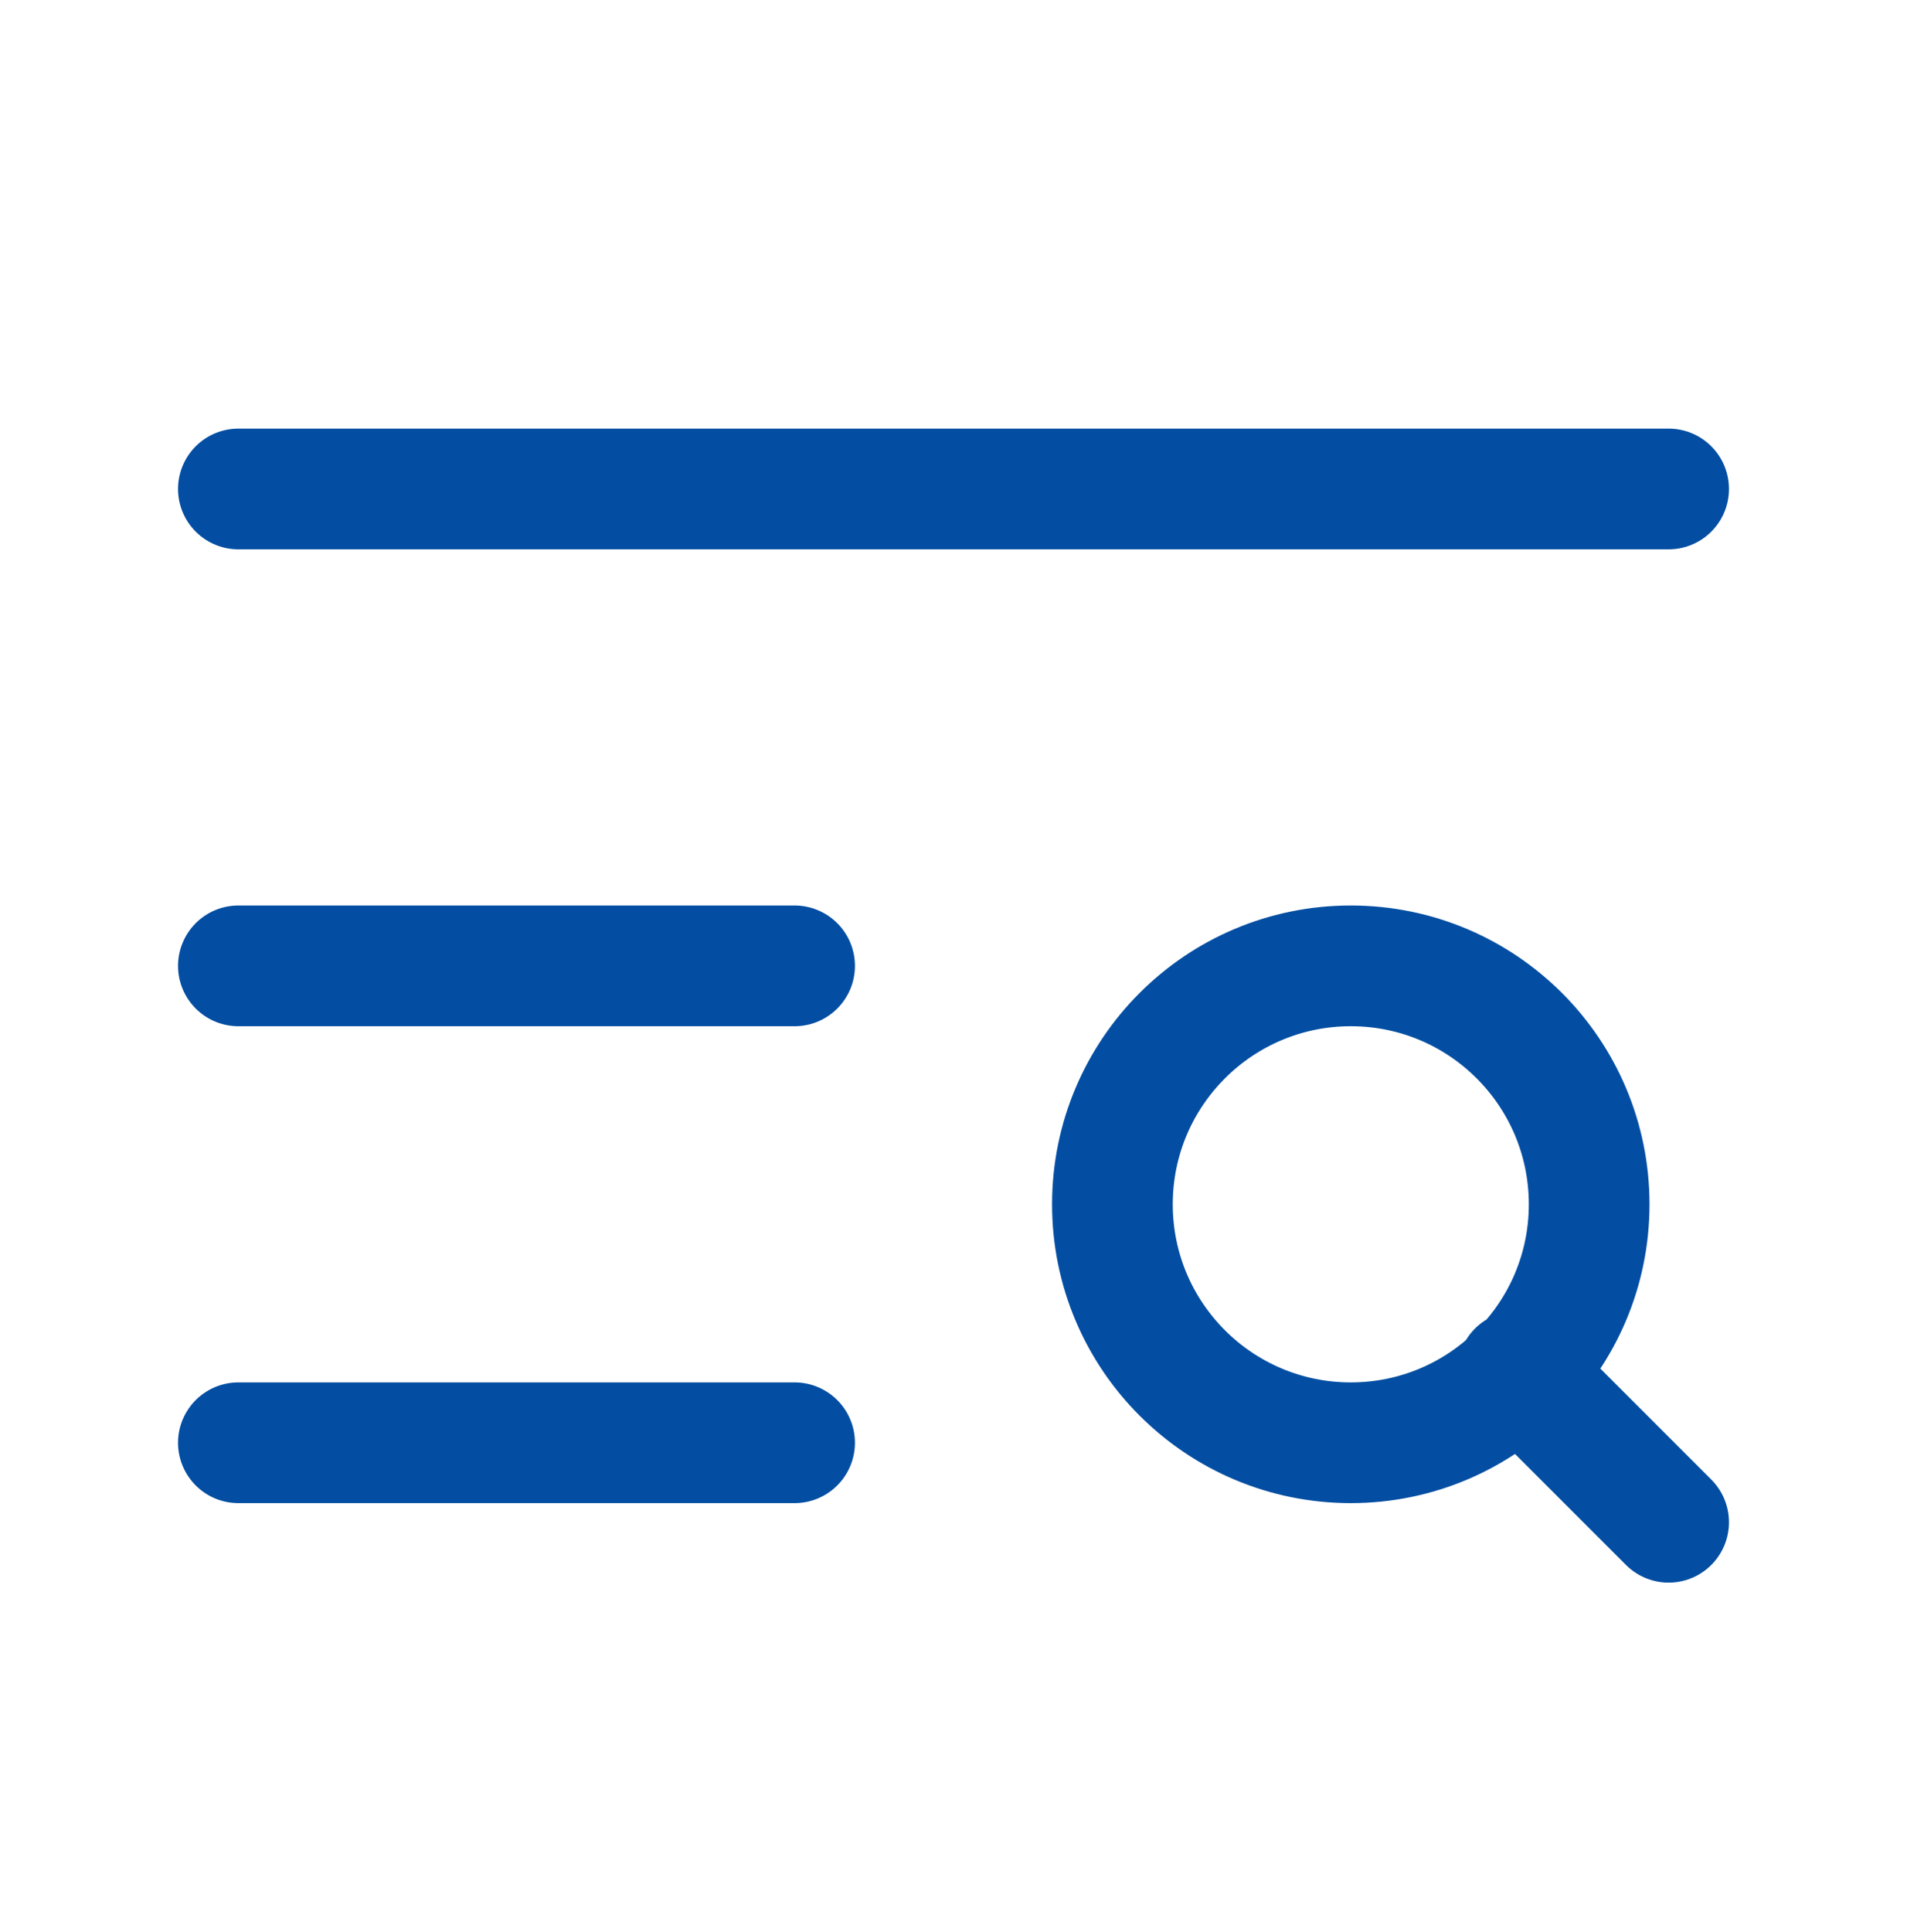 <svg xmlns="http://www.w3.org/2000/svg" width="79" height="80" viewBox="0 0 79 80" fill="none"><path d="M69.125 20.25H9.875M32.917 40H9.875M32.917 59.75H9.875M69.125 63.042L62.871 56.788M65.833 49.875C65.833 55.329 61.412 59.75 55.958 59.75C50.505 59.75 46.083 55.329 46.083 49.875C46.083 44.421 50.505 40 55.958 40C61.412 40 65.833 44.421 65.833 49.875Z" stroke="#034EA2" stroke-width="5" stroke-linecap="round" stroke-linejoin="round"></path></svg>